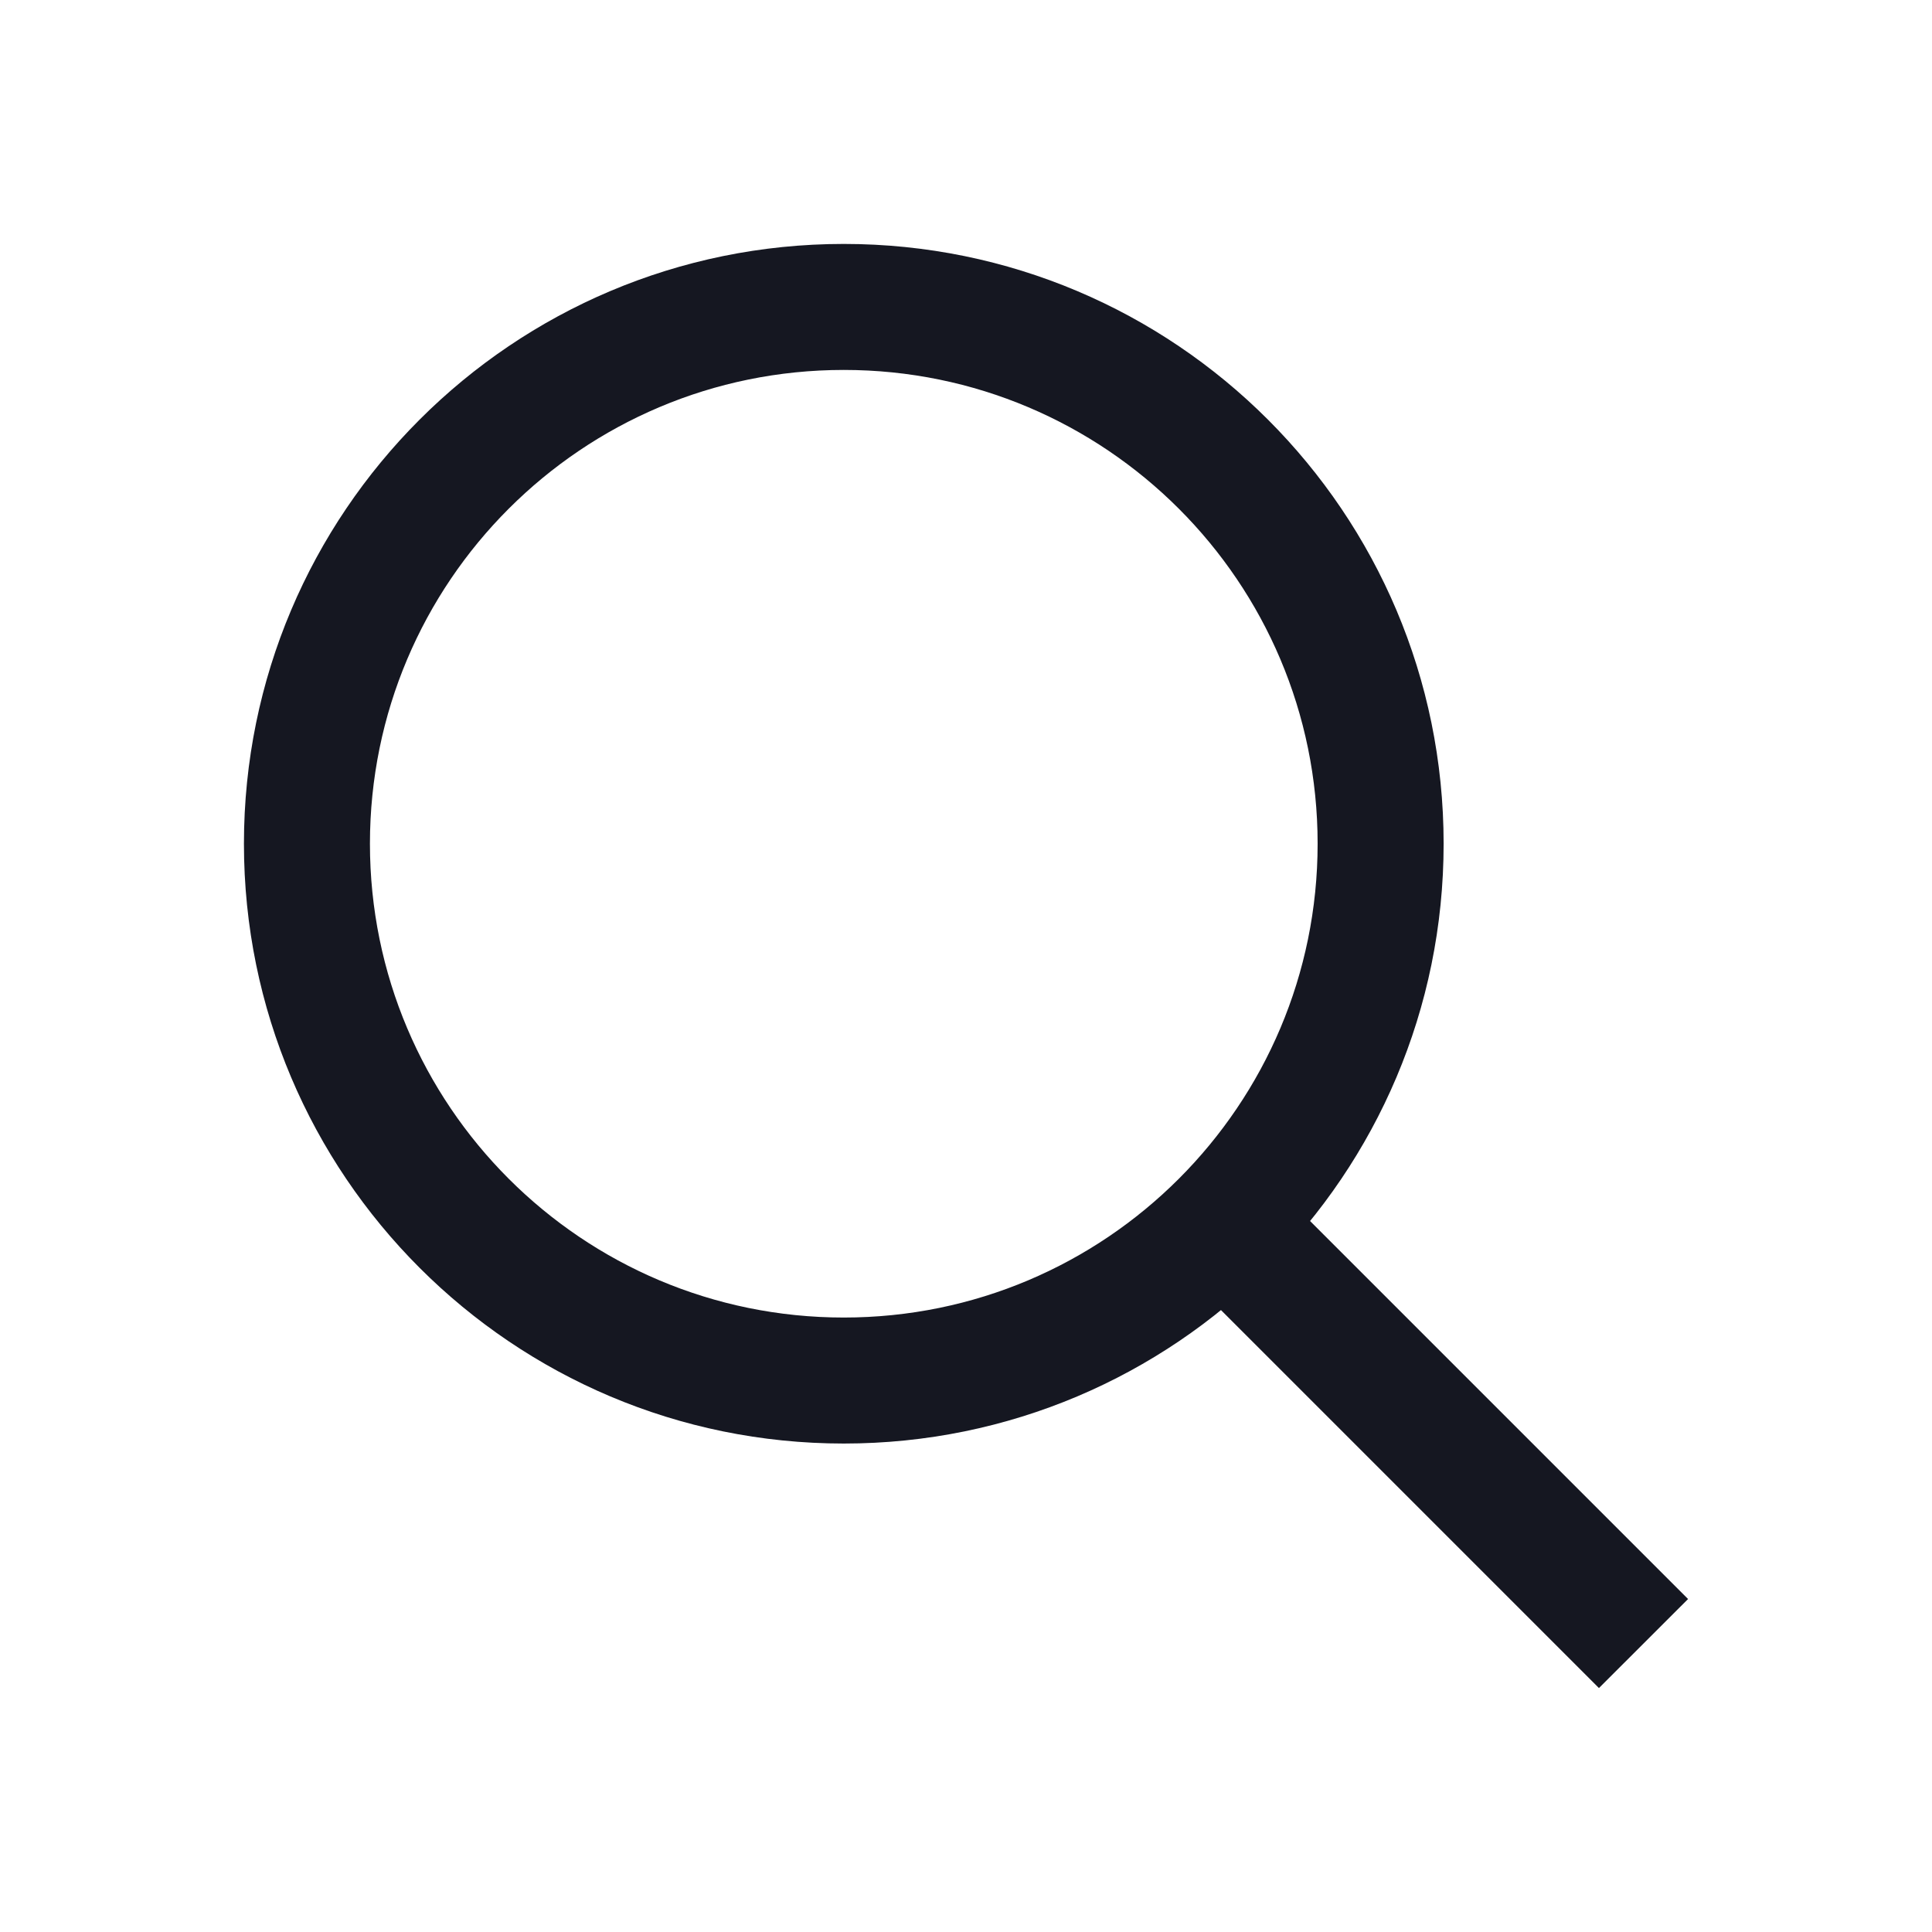 <svg width="23" height="23" viewBox="0 0 23 23" fill="none" xmlns="http://www.w3.org/2000/svg">
<path fill-rule="evenodd" clip-rule="evenodd" d="M10.045 15.685C13.16 15.685 15.686 13.16 15.686 10.044C15.686 6.929 13.16 4.404 10.045 4.404C6.93 4.404 4.404 6.929 4.404 10.044C4.404 13.16 6.93 15.685 10.045 15.685ZM10.045 17.185C13.989 17.185 17.186 13.988 17.186 10.044C17.186 6.101 13.989 2.904 10.045 2.904C6.101 2.904 2.904 6.101 2.904 10.044C2.904 13.988 6.101 17.185 10.045 17.185Z" fill="#151721"/>
<path fill-rule="evenodd" clip-rule="evenodd" d="M19.035 20.096L13.634 14.695L14.694 13.634L20.096 19.036L19.035 20.096Z" fill="#151721"/>
</svg>
